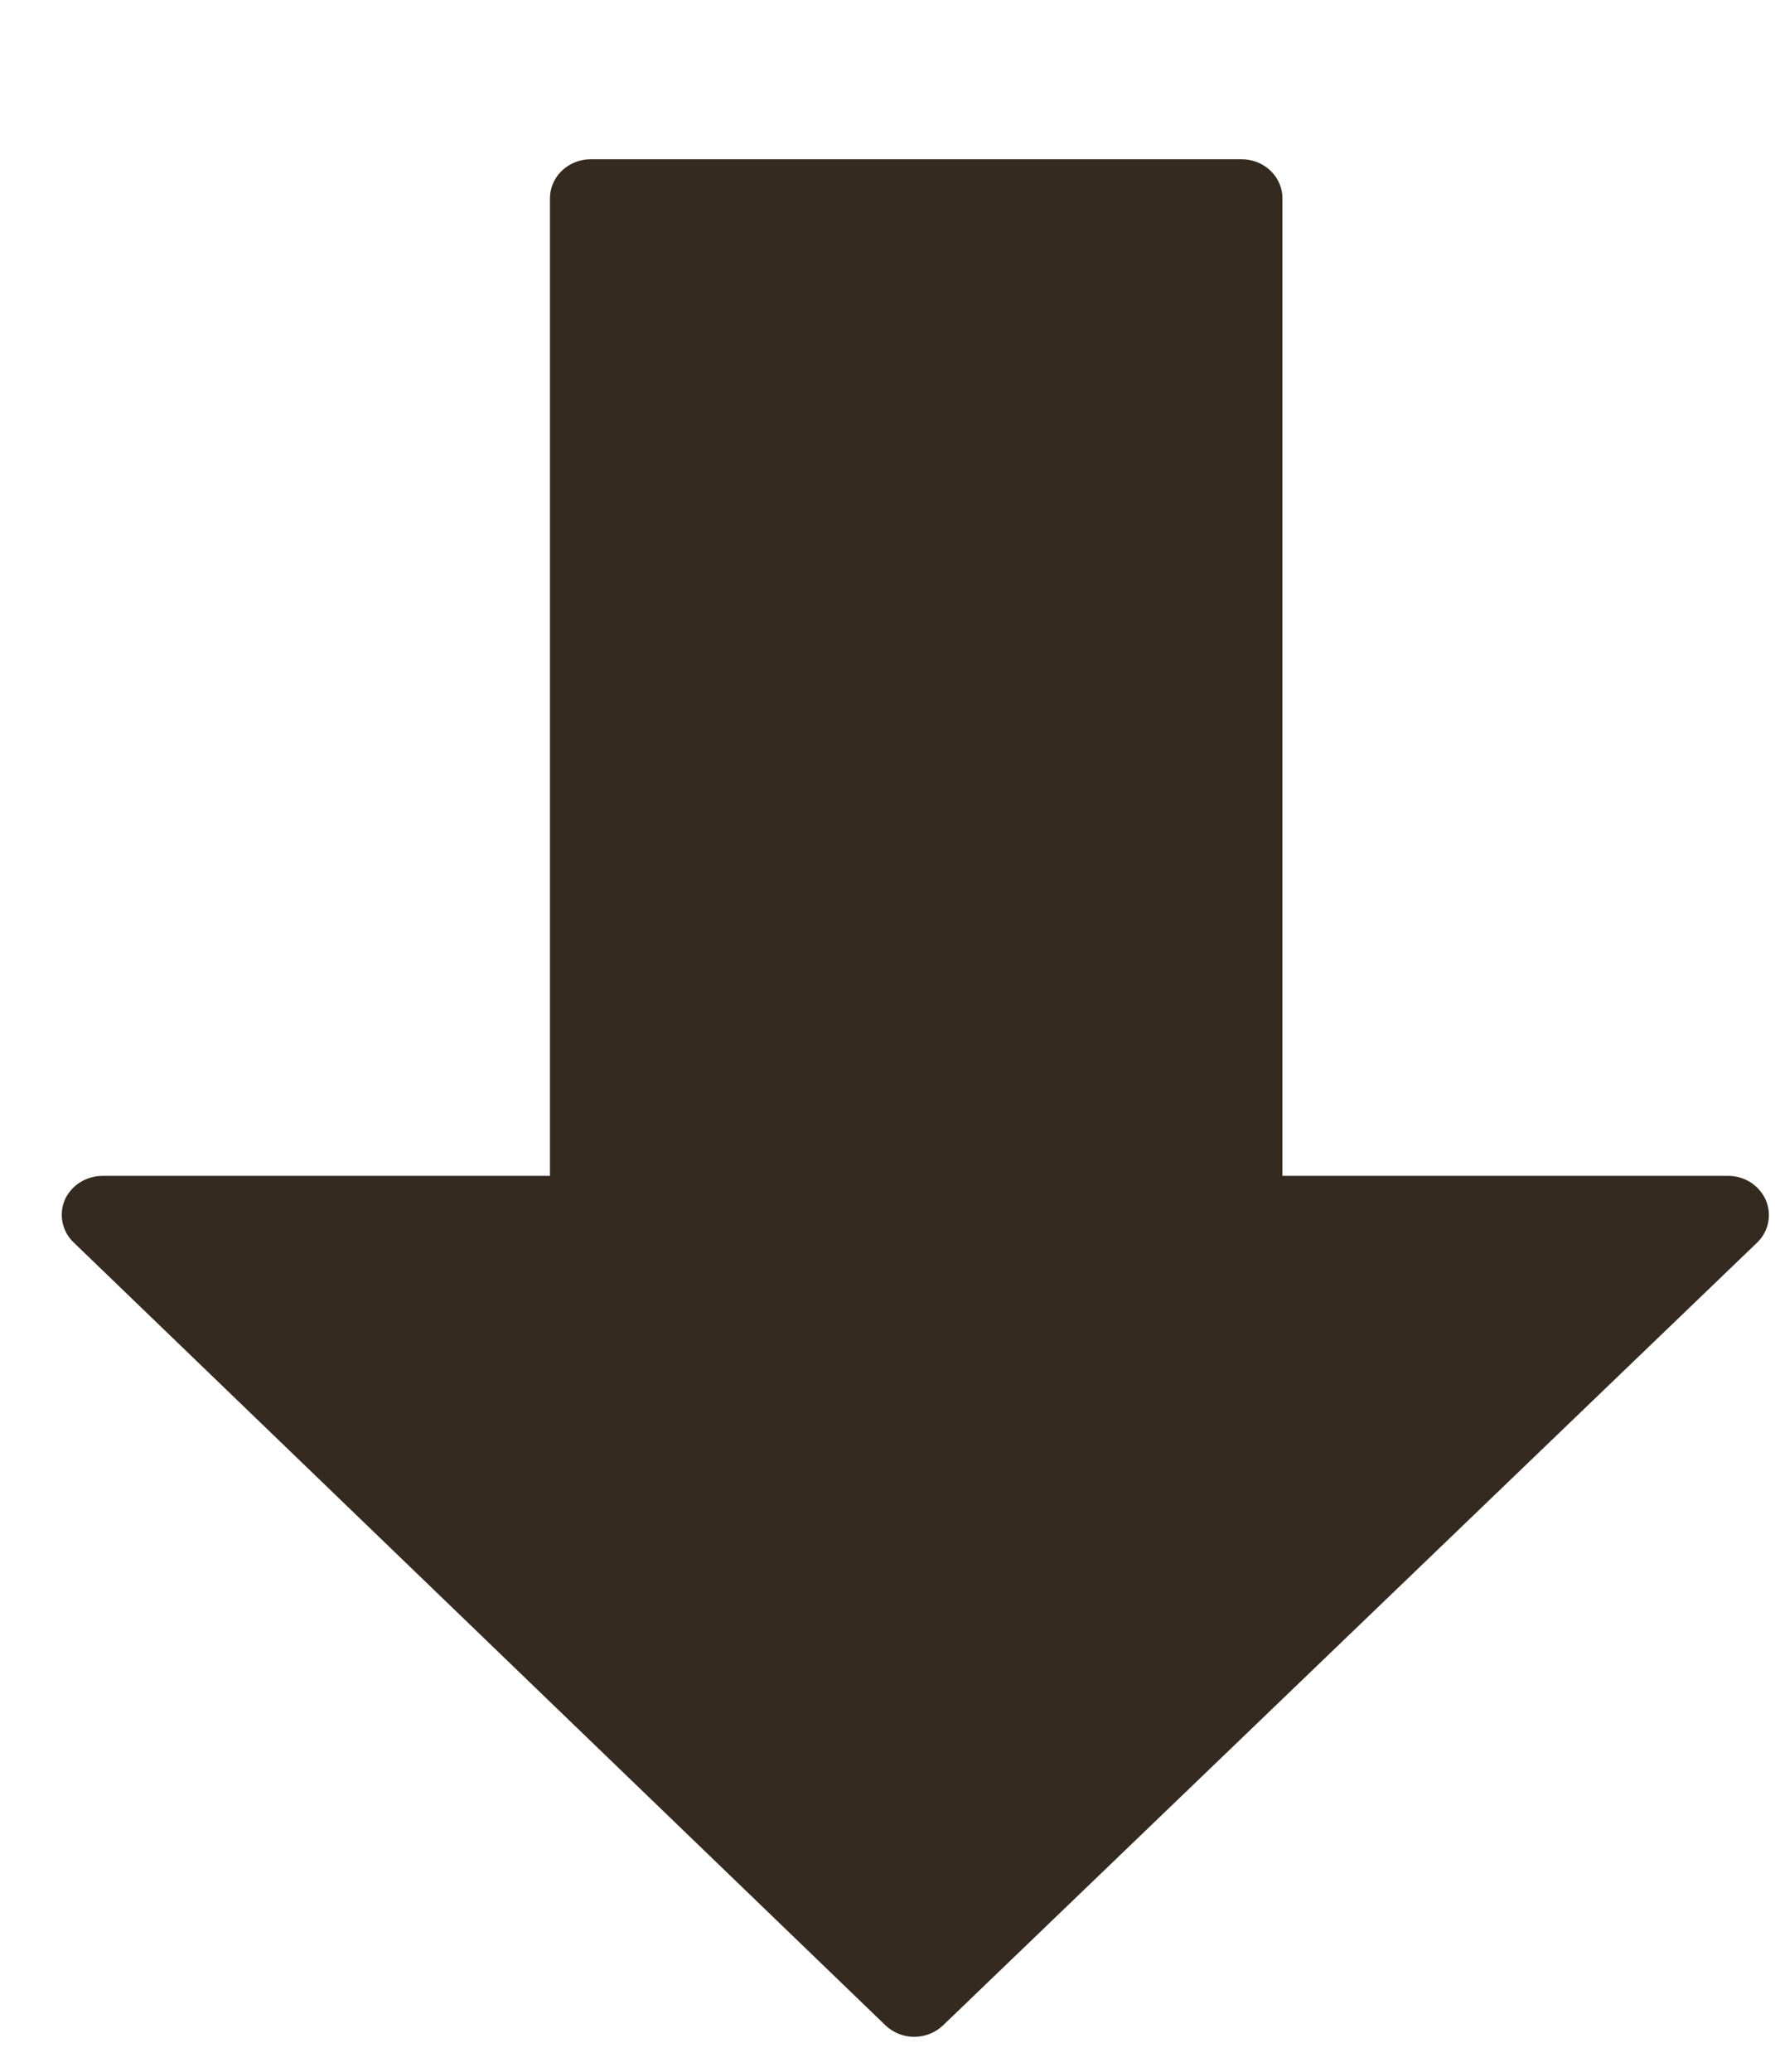 <?xml version="1.0" encoding="UTF-8"?>
<svg width="6px" height="7px" viewBox="0 0 6 7" version="1.1" xmlns="http://www.w3.org/2000/svg" xmlns:xlink="http://www.w3.org/1999/xlink">
    <title>Icon/Arrow-Down</title>
    <g id="Mobile---Portrait-(375px)" stroke="none" stroke-width="1" fill="none" fill-rule="evenodd">
        <g id="Woning---Detail-Documenten" transform="translate(-153, -1074)" fill="#352A20">
            <g id="Card/Download" transform="translate(20, 1006)">
                <g id="Button/Download" transform="translate(32.209, 60.538)">
                    <g id="Icon/Arrow-Down" transform="translate(101, 8)">
                        <path d="M5.76,3.517 C5.738,3.467 5.688,3.435 5.633,3.435 L4.126,3.435 L4.126,0.132 C4.126,0.059 4.064,7.0403739e-16 3.988,7.0403739e-16 L1.788,7.0403739e-16 C1.712,7.0403739e-16 1.65,0.059 1.65,0.132 L1.65,3.435 L0.138,3.435 C0.082,3.435 0.032,3.467 0.01,3.516 C-0.011,3.566 0.001,3.623 0.04,3.66 L2.784,6.305 C2.81,6.33 2.845,6.344 2.881,6.344 C2.918,6.344 2.953,6.33 2.979,6.305 L5.73,3.661 C5.77,3.623 5.781,3.566 5.76,3.517 Z" id="Path"></path>
                    </g>
                </g>
            </g>
        </g>
    </g>
</svg>
